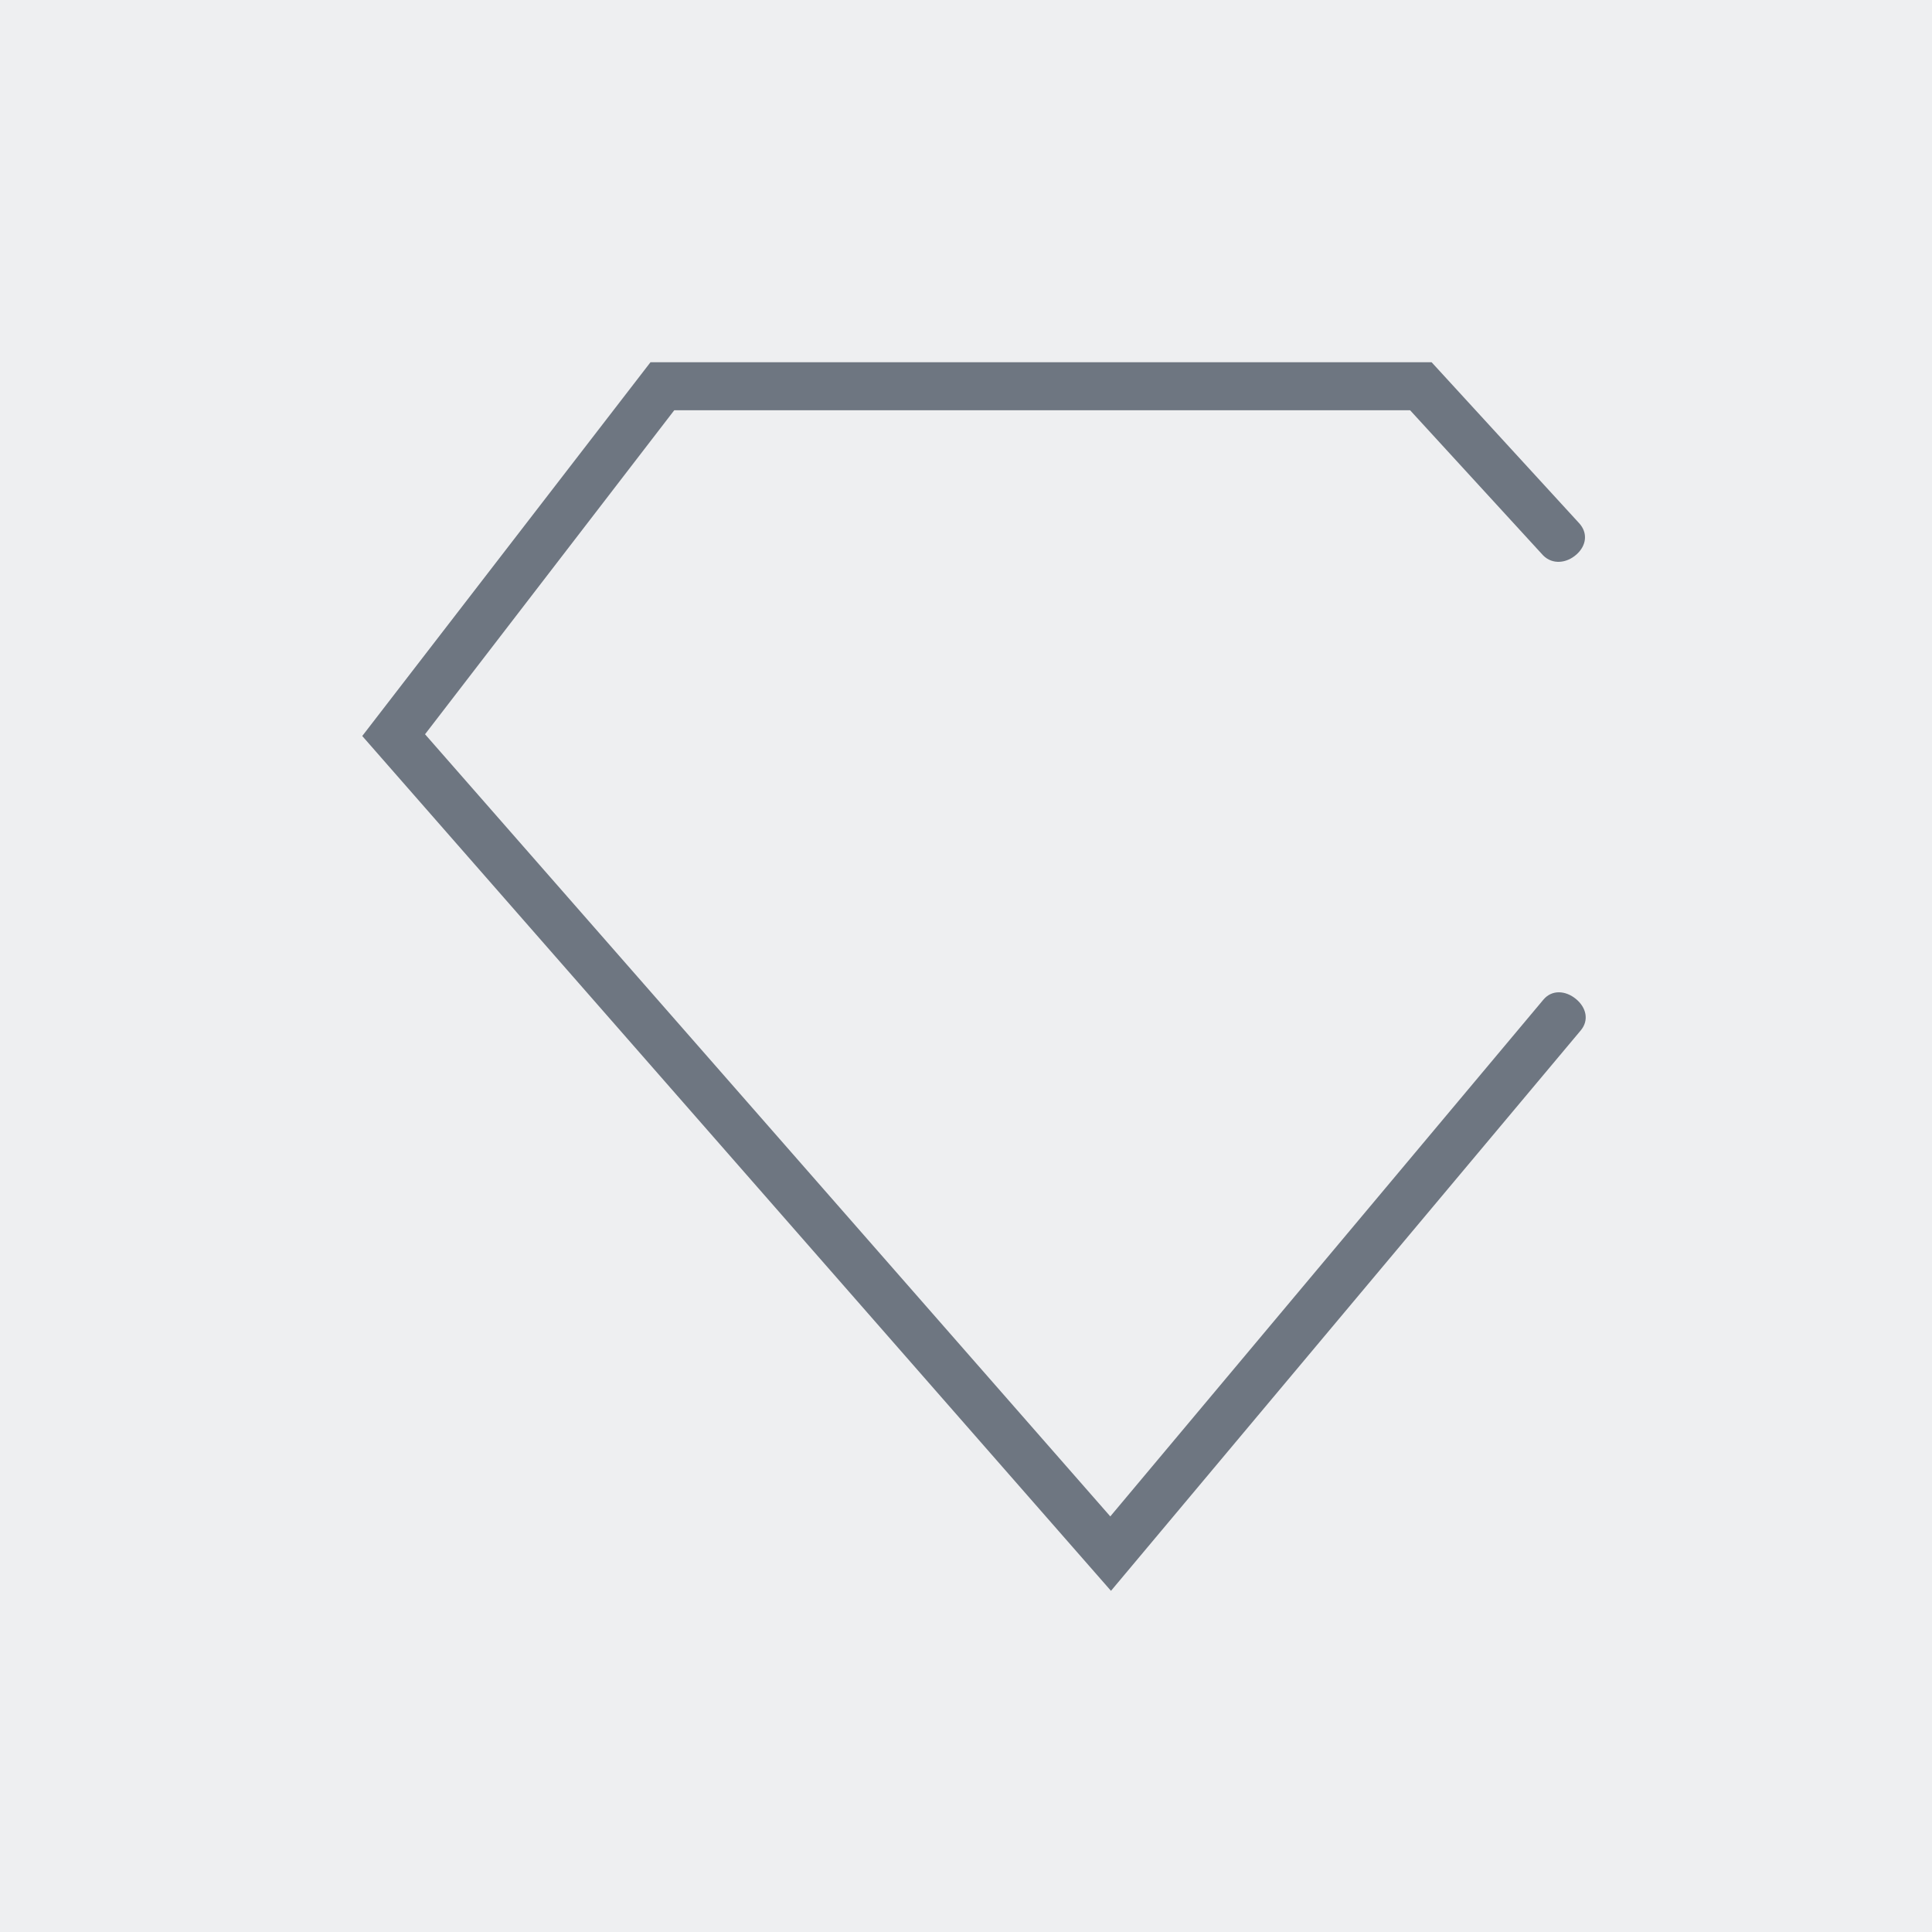 <svg width="64" height="64" viewBox="0 0 64 64" fill="none" xmlns="http://www.w3.org/2000/svg">
<rect width="64" height="64" fill="#EEEFF1"/>
<path d="M36.804 52.7L12 24.381L21.548 12H47.424L52.31 17.33C52.608 17.655 52.553 18.072 52.225 18.366C51.896 18.661 51.429 18.712 51.118 18.398L46.712 13.591H22.335L14.08 24.323L36.78 50.233L51.127 33.115C51.411 32.776 51.863 32.811 52.205 33.092C52.547 33.374 52.647 33.796 52.364 34.134L36.804 52.697V52.7Z" fill="#6E7681"/>
</svg>
